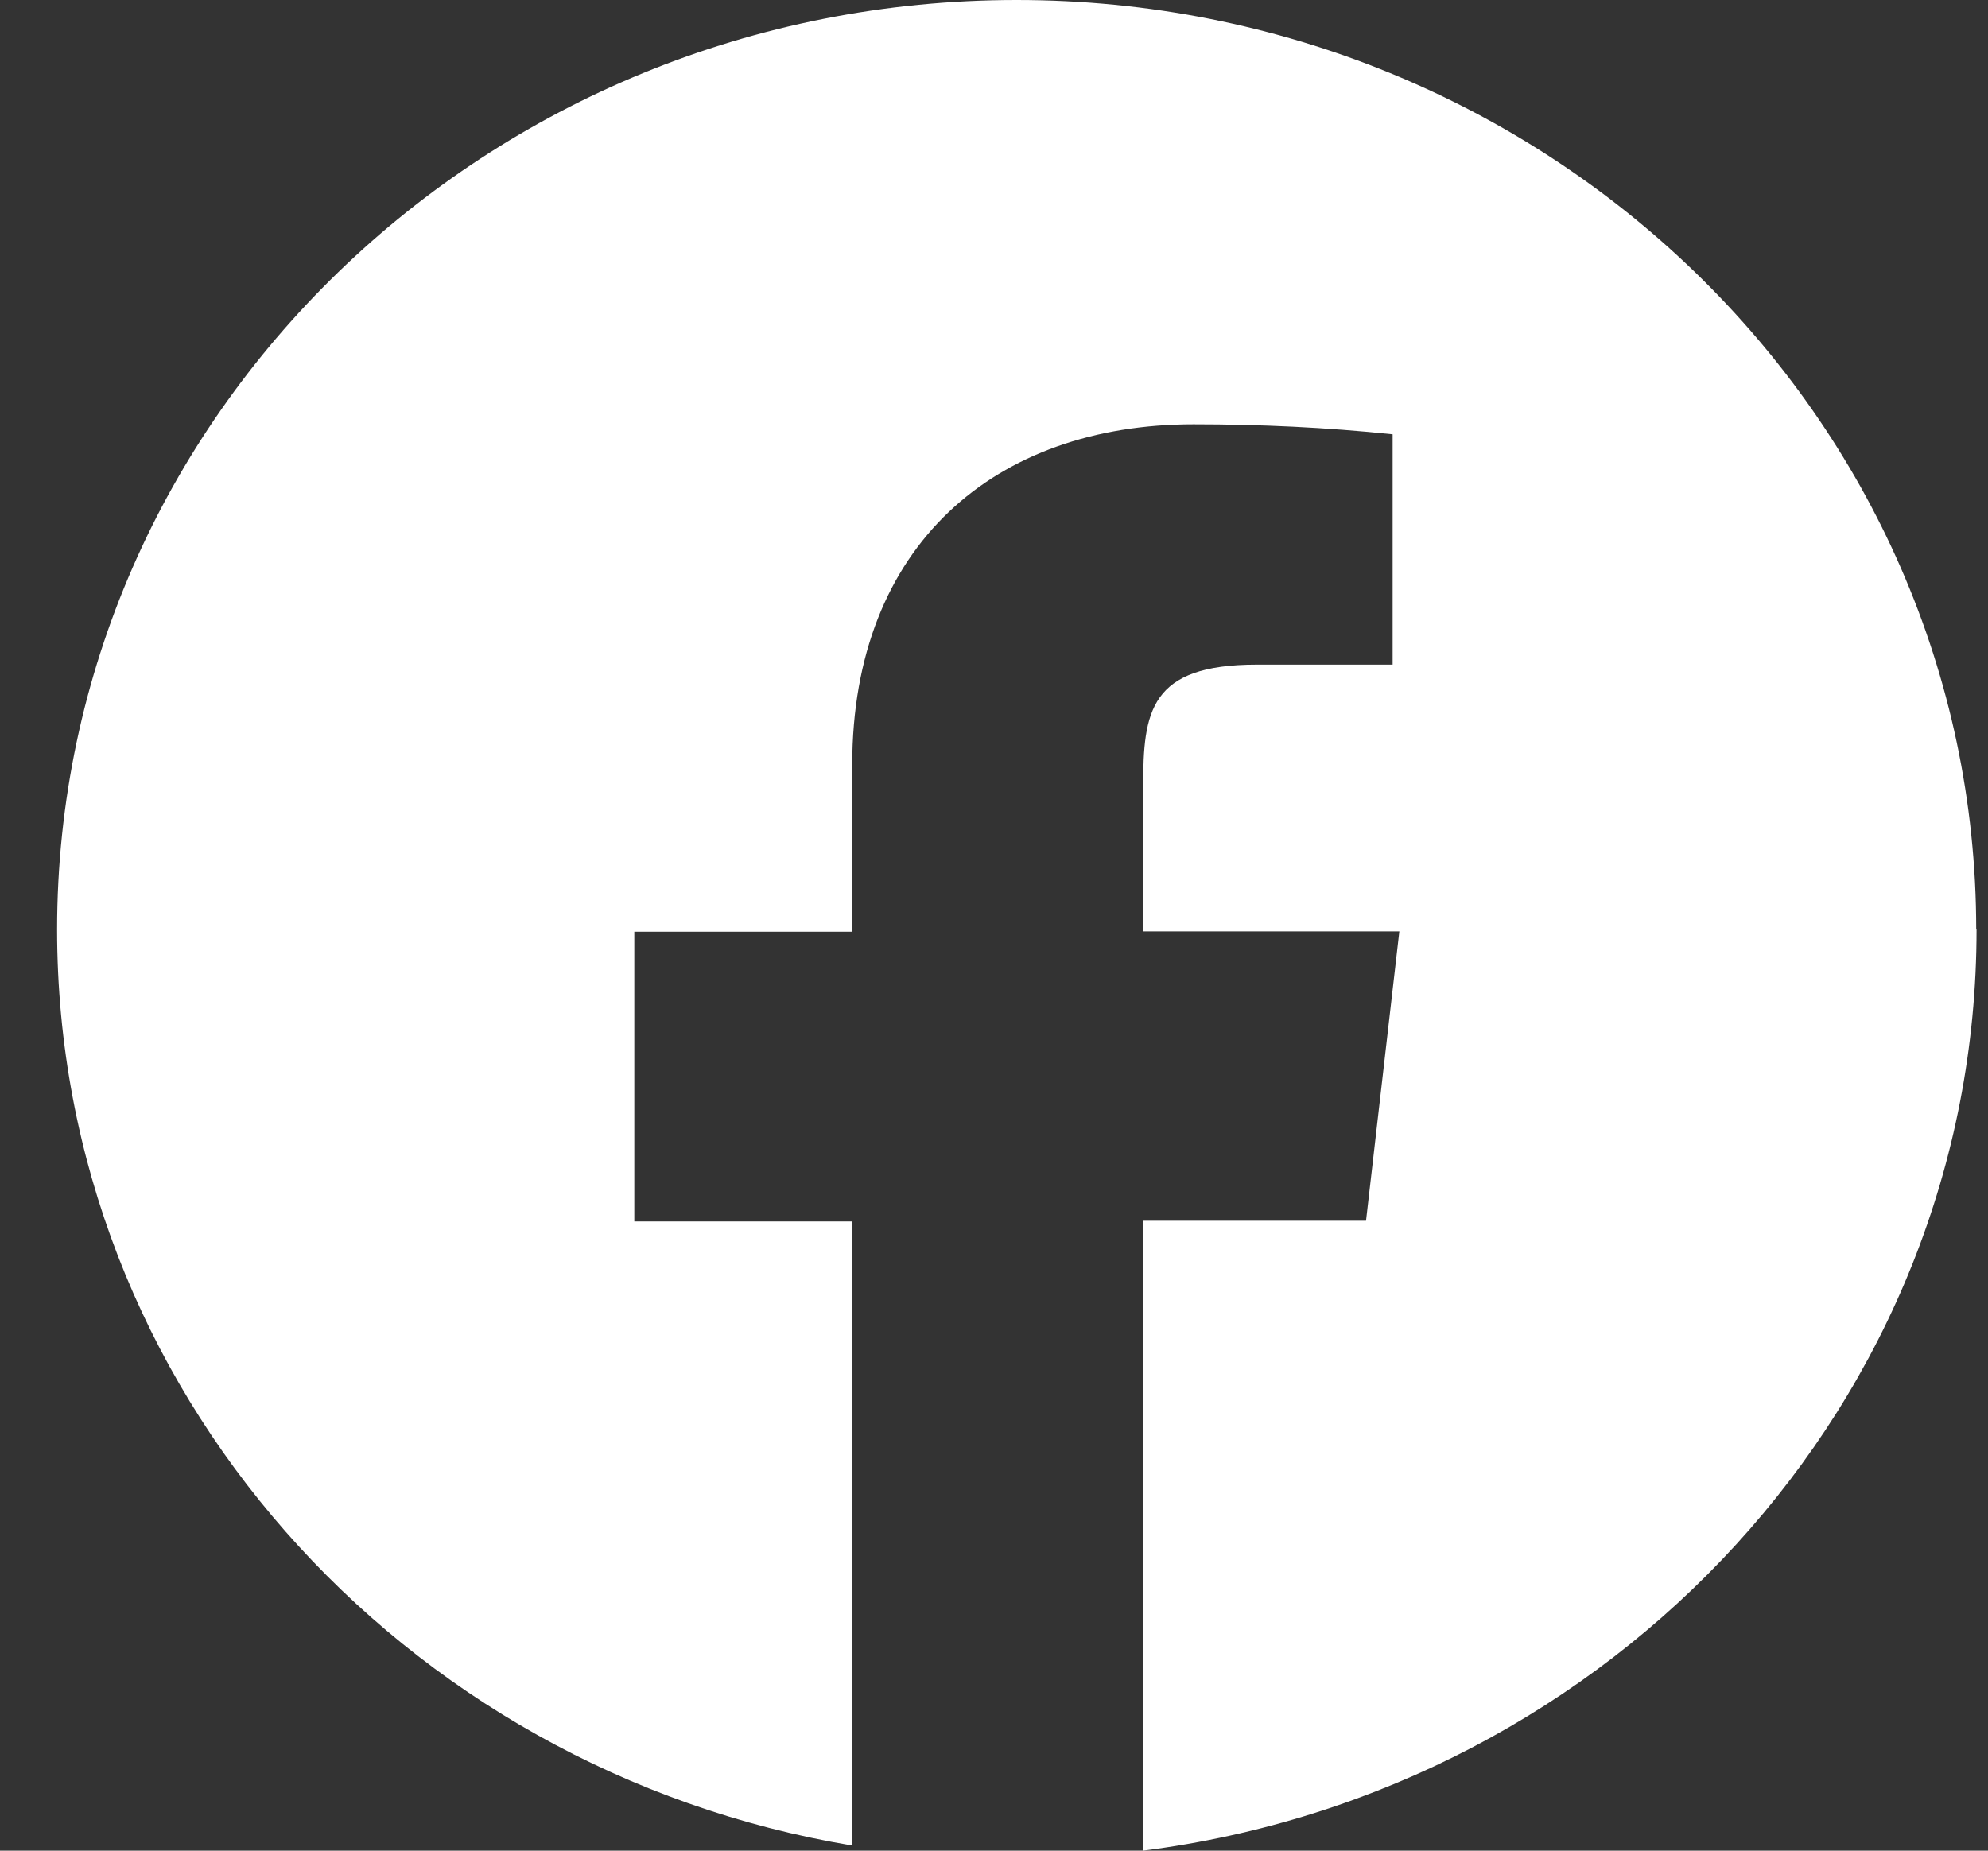 <svg width="29" height="27" viewBox="0 0 29 27" fill="none" xmlns="http://www.w3.org/2000/svg">
<rect x="0" y="0" width="29" height="27" fill="#333333" stroke="none"/>
<path id="Vector" d="M28.828 13.563C28.828 6.07 22.558 0 14.83 0C7.103 0 0.833 6.07 0.833 13.563C0.833 20.259 5.847 25.823 12.432 26.925V17.82H9.253V13.593H12.432V11.159C12.432 7.943 14.531 6.19 17.41 6.19C18.381 6.19 19.348 6.235 20.315 6.336V9.696H18.335C16.769 9.696 16.676 10.382 16.676 11.474V13.588H20.413L19.927 17.81H16.676V27C23.535 26.123 28.833 20.444 28.833 13.558L28.828 13.563Z" fill="white"/>
</svg>
